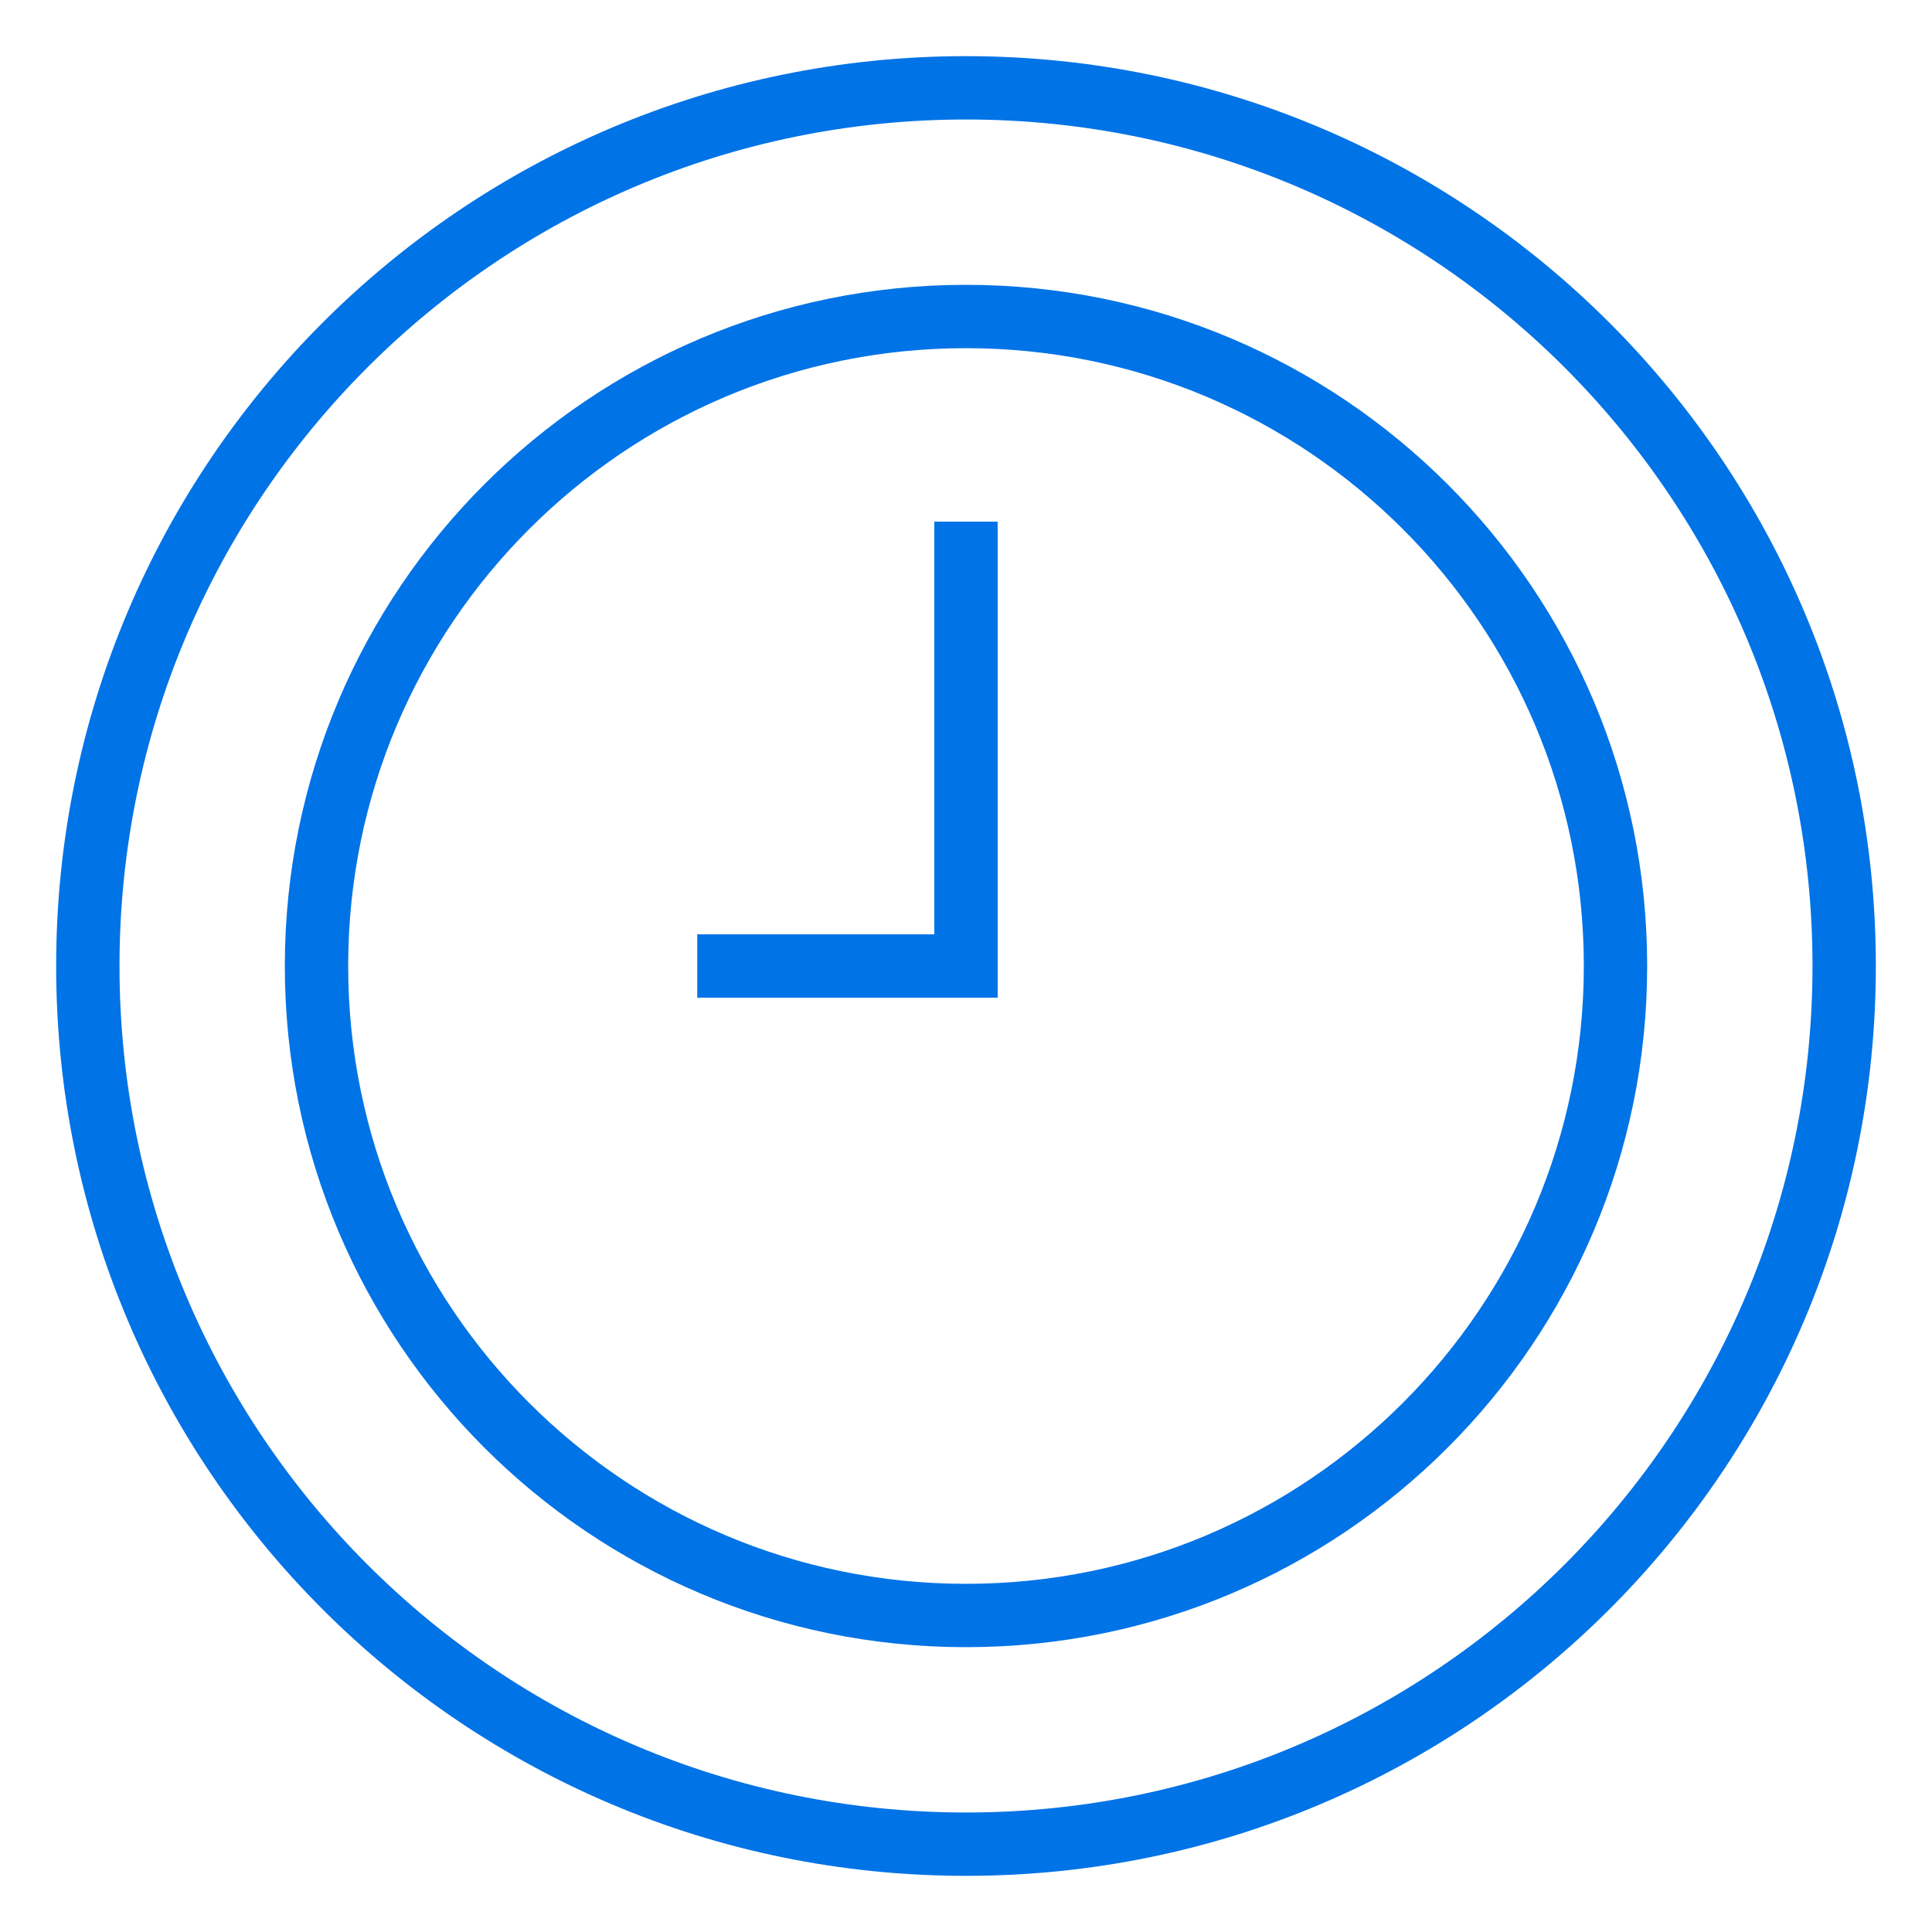 <svg width="61" height="61" viewBox="0 0 61 61" fill="none" xmlns="http://www.w3.org/2000/svg">
    <path d="M30.5 58.227c15.313 0 27.727-12.414 27.727-27.727S45.813 2.773 30.5 2.773 2.773 15.187 2.773 30.5 15.187 58.227 30.5 58.227z" stroke="#0073E6" stroke-width="2" stroke-miterlimit="10"/>
    <path d="M30.5 51.007c11.326 0 20.507-9.181 20.507-20.507 0-11.326-9.181-20.507-20.507-20.507-11.326 0-20.507 9.181-20.507 20.507 0 11.326 9.181 20.507 20.507 20.507z" stroke="#0073E6" stroke-width="2" stroke-miterlimit="10"/>
    <path d="M22.015 30.5H30.5V16.47" stroke="#0073E6" stroke-width="2" stroke-miterlimit="10"/>
</svg>
